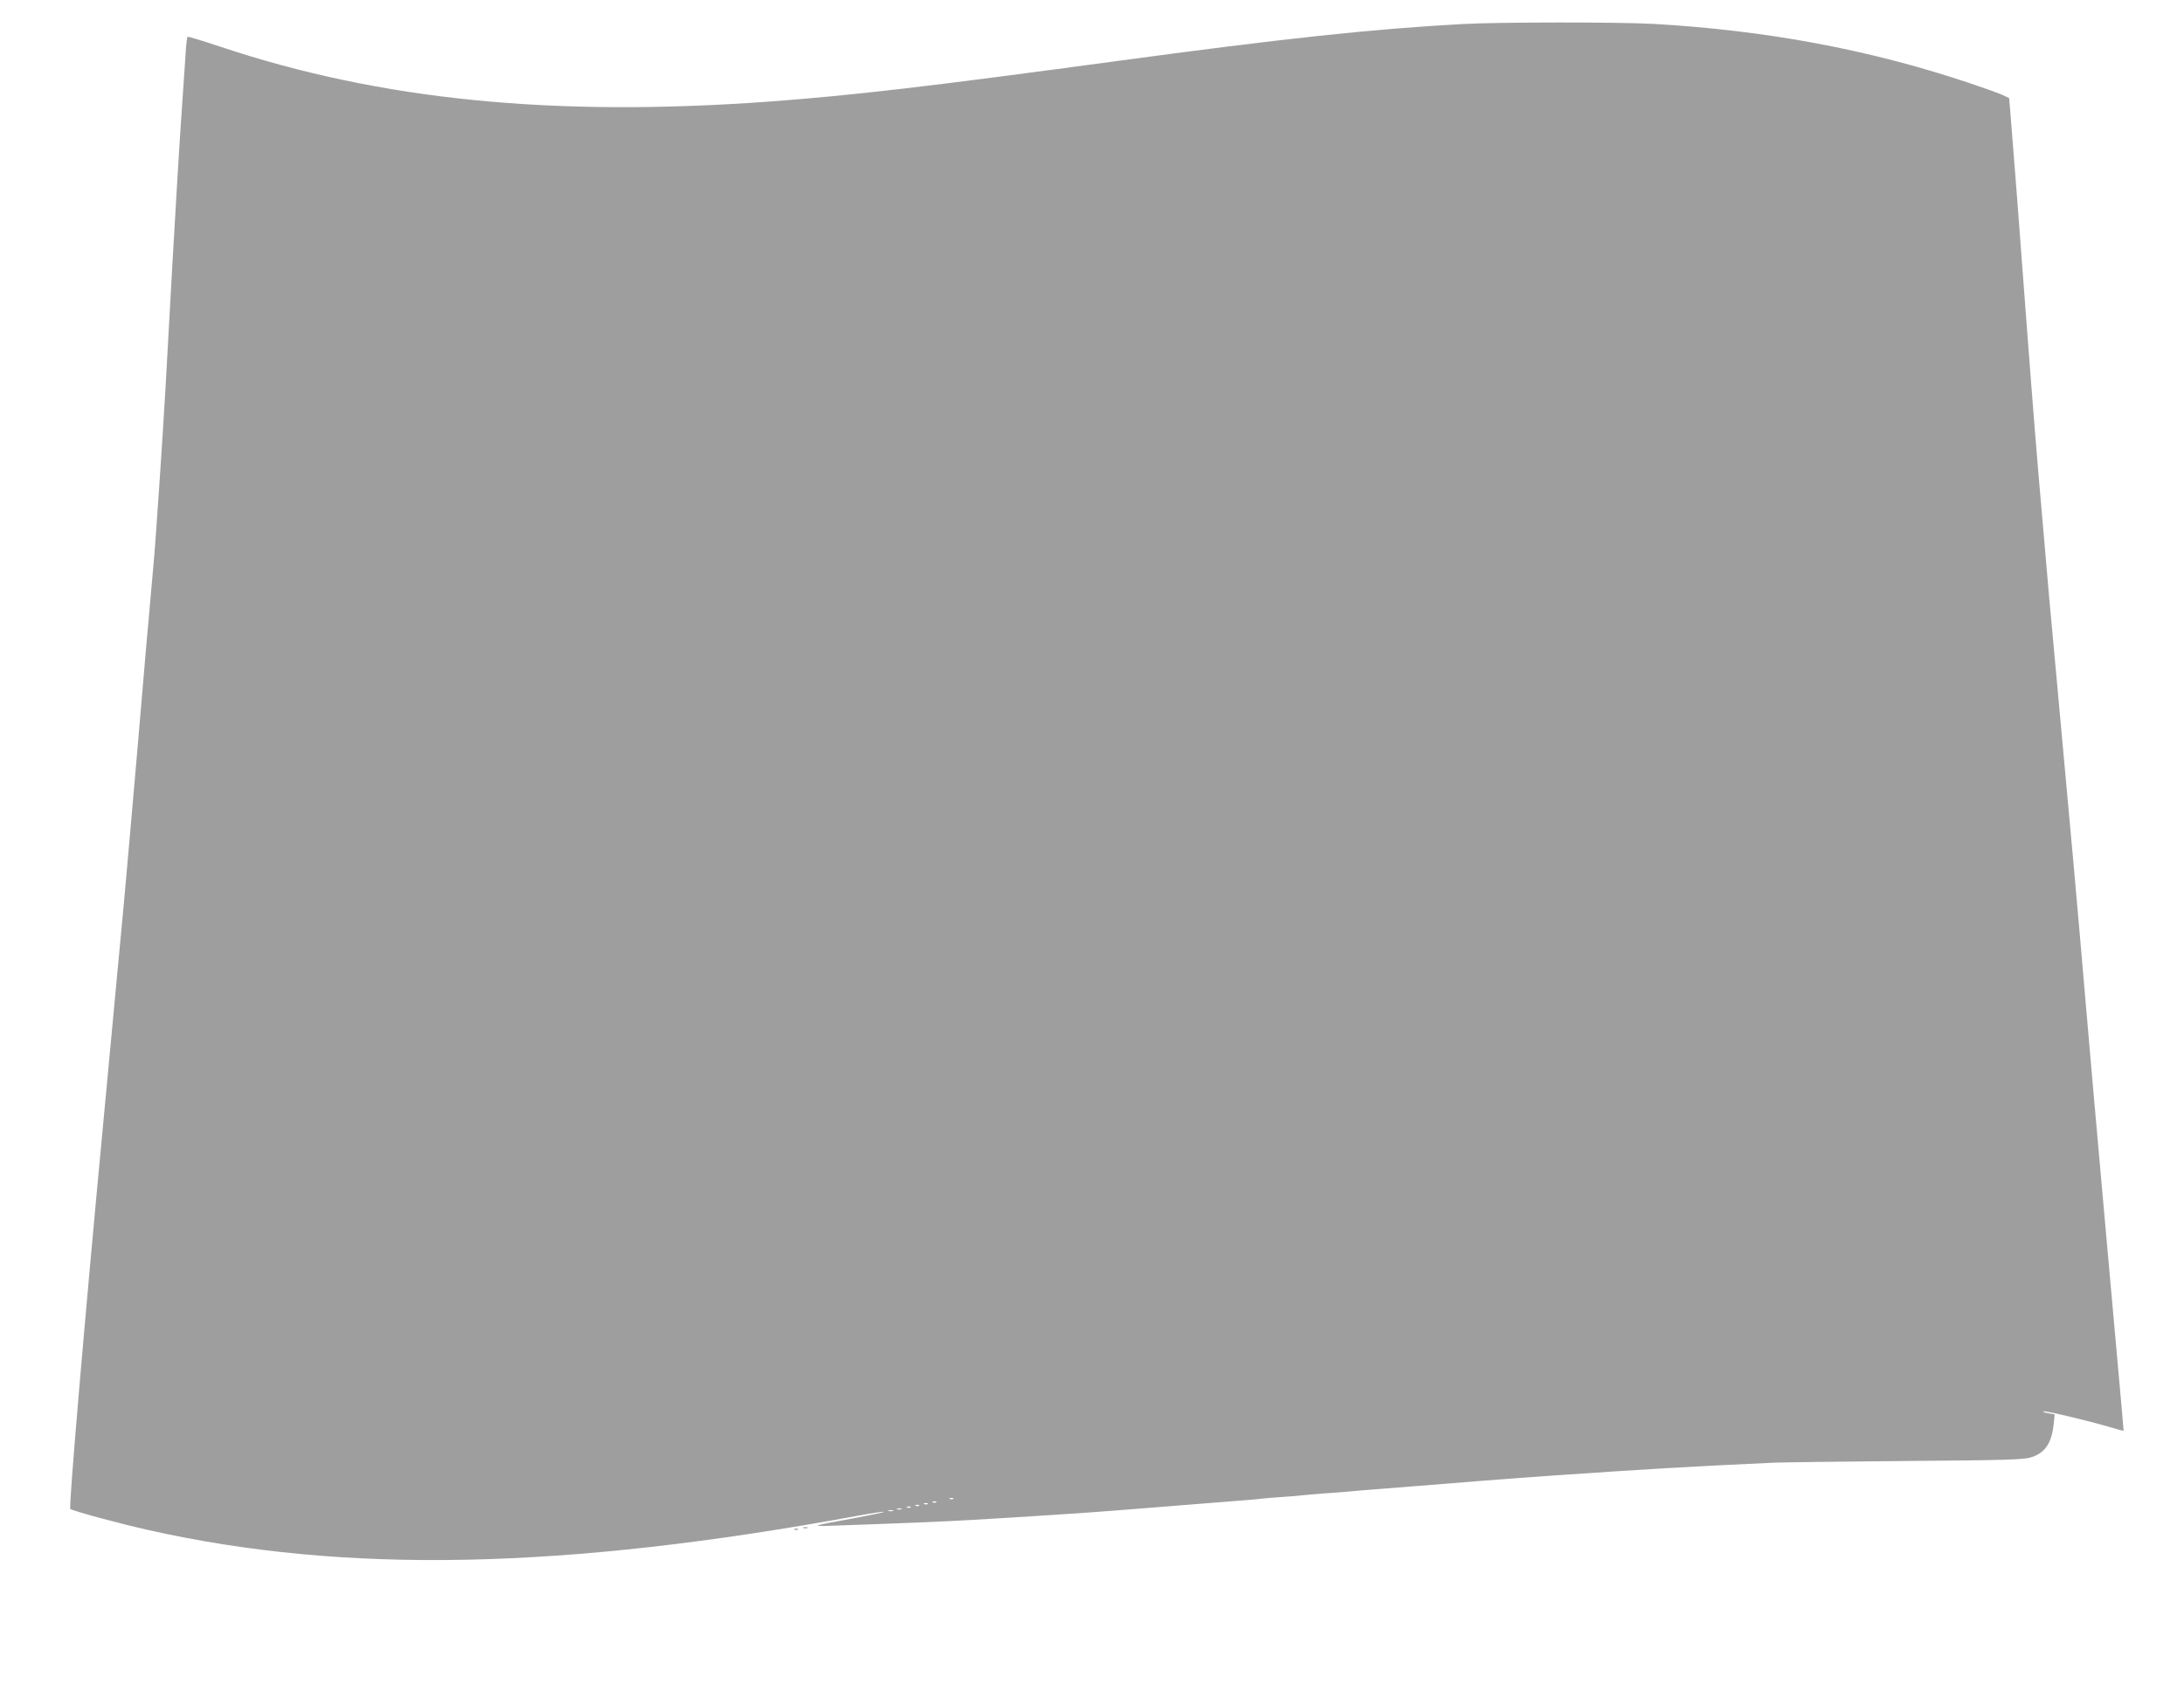 <?xml version="1.0" standalone="no"?>
<!DOCTYPE svg PUBLIC "-//W3C//DTD SVG 20010904//EN"
 "http://www.w3.org/TR/2001/REC-SVG-20010904/DTD/svg10.dtd">
<svg version="1.0" xmlns="http://www.w3.org/2000/svg"
 width="1280pt" height="987pt" viewBox="0 0 1280 987"
 preserveAspectRatio="xMidYMid meet">
<g transform="translate(0,987) scale(0.1,-0.1)"
fill="#9e9e9e" stroke="none">
<path d="M8570 9729 c-529 -29 -1044 -84 -2040 -219 -1117 -151 -1525 -198
-2015 -235 -1268 -93 -2284 8 -3220 320 -104 35 -193 62 -196 59 -3 -2 -9 -52
-12 -111 -4 -59 -16 -238 -27 -398 -11 -159 -33 -533 -50 -830 -17 -297 -35
-621 -40 -720 -16 -281 -59 -919 -70 -1030 -5 -55 -14 -156 -20 -225 -6 -69
-15 -174 -21 -235 -5 -60 -27 -319 -49 -575 -39 -447 -74 -850 -84 -955 -3
-27 -17 -176 -31 -330 -14 -154 -55 -586 -90 -960 -107 -1130 -203 -2251 -193
-2260 11 -11 288 -86 458 -124 1153 -259 2435 -233 4163 85 76 14 143 24 148
22 6 -2 -72 -18 -173 -37 -247 -45 -259 -48 -148 -45 388 13 700 26 845 35
266 15 720 45 825 54 73 6 666 53 755 60 39 3 88 7 110 10 22 3 76 7 120 10
44 3 98 7 120 10 22 2 74 7 115 10 41 3 100 7 130 10 79 7 154 13 245 20 44 3
130 10 190 15 176 15 573 46 778 60 568 39 765 51 1302 76 55 2 406 7 780 10
575 4 687 8 728 21 82 26 120 81 133 192 l6 60 -38 7 c-22 4 -34 9 -28 11 13
4 255 -53 384 -91 46 -14 85 -24 86 -23 0 1 -5 65 -12 142 -12 130 -26 289
-104 1160 -39 430 -84 949 -110 1250 -42 493 -83 953 -164 1830 -14 149 -34
374 -46 500 -11 127 -27 309 -35 405 -40 453 -57 668 -100 1235 -40 540 -73
964 -93 1210 l-7 80 -38 18 c-21 10 -111 42 -200 72 -584 195 -1184 307 -1847
345 -201 11 -906 11 -1120 -1z m-2983 -8645 c-3 -3 -12 -4 -19 -1 -8 3 -5 6 6
6 11 1 17 -2 13 -5z m-100 -20 c-3 -3 -12 -4 -19 -1 -8 3 -5 6 6 6 11 1 17 -2
13 -5z m-50 -10 c-3 -3 -12 -4 -19 -1 -8 3 -5 6 6 6 11 1 17 -2 13 -5z m-50
-10 c-3 -3 -12 -4 -19 -1 -8 3 -5 6 6 6 11 1 17 -2 13 -5z m-50 -10 c-3 -3
-12 -4 -19 -1 -8 3 -5 6 6 6 11 1 17 -2 13 -5z m-54 -11 c-7 -2 -19 -2 -25 0
-7 3 -2 5 12 5 14 0 19 -2 13 -5z m-50 -10 c-7 -2 -19 -2 -25 0 -7 3 -2 5 12
5 14 0 19 -2 13 -5z"/>
<path d="M4708 913 c6 -2 18 -2 25 0 6 3 1 5 -13 5 -14 0 -19 -2 -12 -5z"/>
<path d="M4658 903 c7 -3 16 -2 19 1 4 3 -2 6 -13 5 -11 0 -14 -3 -6 -6z"/>
</g>
</svg>

